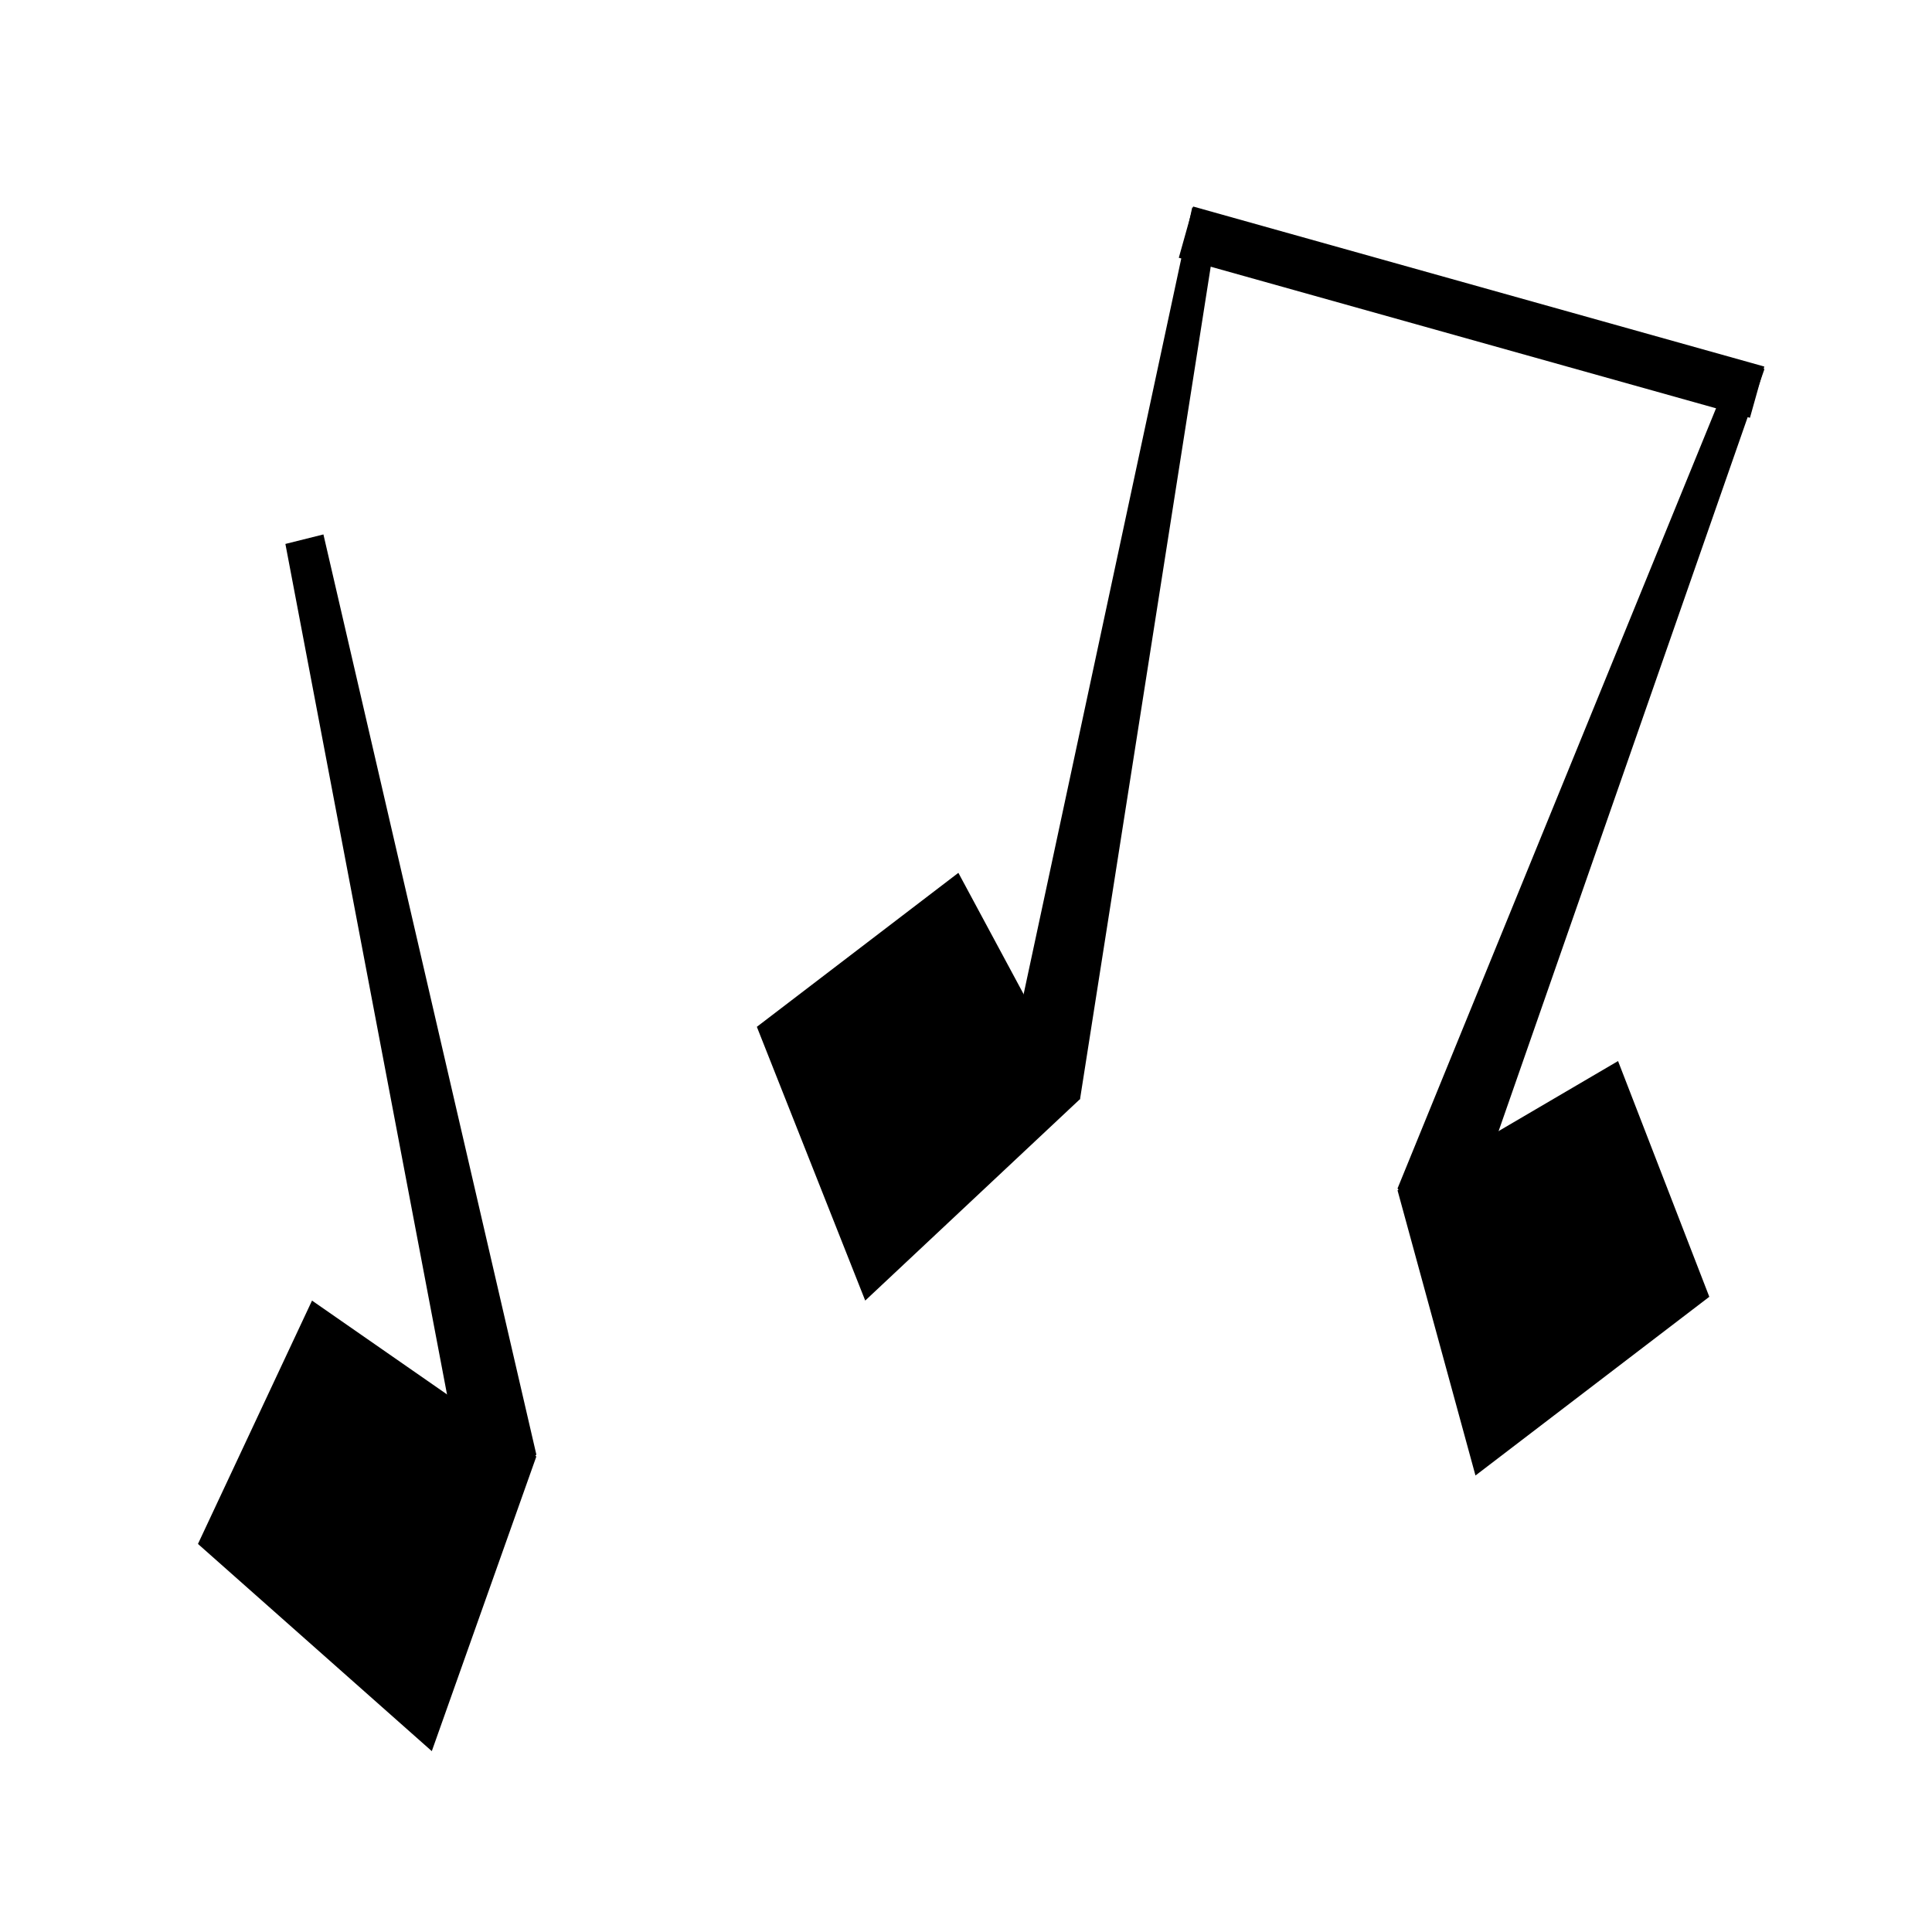 <?xml version="1.0" encoding="UTF-8"?>
<!-- Uploaded to: SVG Repo, www.svgrepo.com, Generator: SVG Repo Mixer Tools -->
<svg fill="#000000" width="800px" height="800px" version="1.1" viewBox="144 144 512 512" xmlns="http://www.w3.org/2000/svg">
 <g>
  <path d="m226.69 488.67-30.227 64.488 61.969 54.914 27.707-78.09z"/>
  <path d="m229.71 285.63-10.078 2.519 49.879 262.48 16.625-21.16z"/>
  <path d="m397.98 375.31-53.406 40.809 28.719 72.547 56.93-53.402z"/>
  <path d="m467 200.99-7.051-2.016-52.902 246.87 23.176-10.578z"/>
  <path d="m572.8 425.19 24.184 62.473-61.969 47.359-20.656-75.57z"/>
  <path d="m604.04 239.29 7.555 2.516-83.129 238.3-14.105-21.16z"/>
  <path d="m460.2 198.73 151.36 42.41-3.805 13.582-151.36-42.41z"/>
 </g>
</svg>